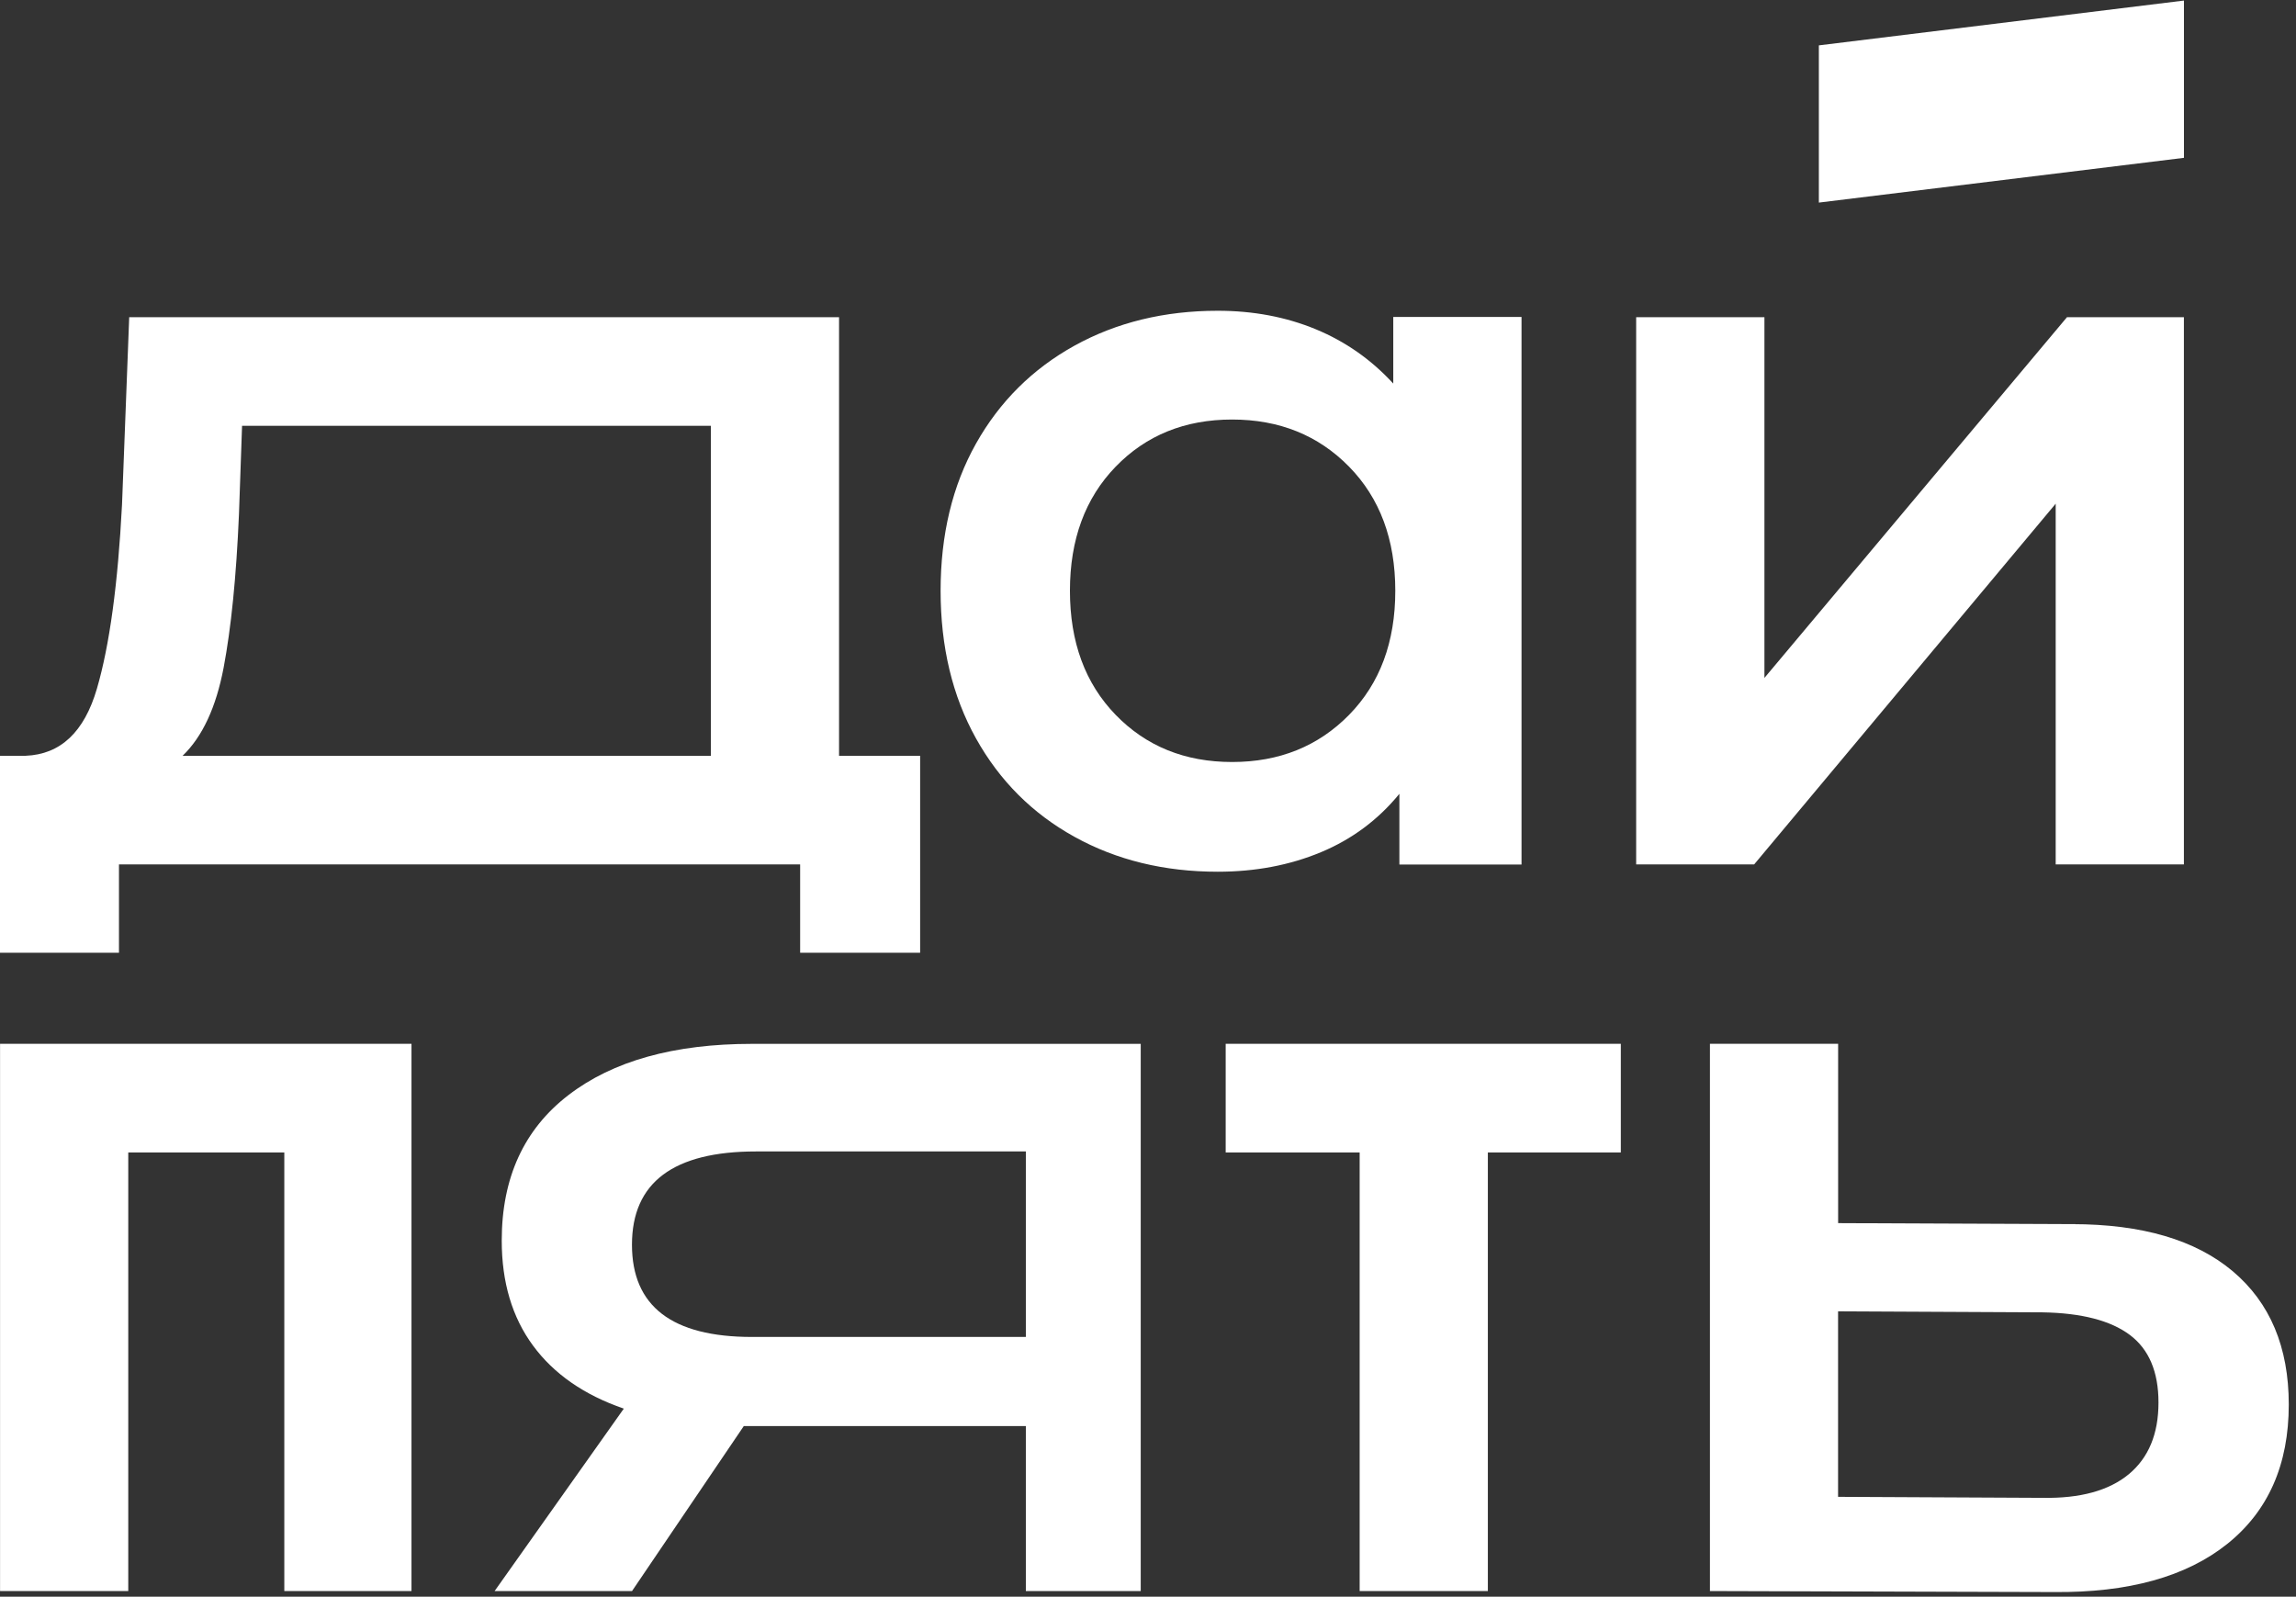 <?xml version="1.0" encoding="UTF-8"?> <svg xmlns="http://www.w3.org/2000/svg" width="243" height="169" viewBox="0 0 243 169" fill="none"><rect x="0" y="0" width="243" height="169" fill="#333333" stroke="none"/> <path d="M97.384 79.993V100.841H84.684V91.493H12.592V100.841H0V79.993H2.714C6.403 79.848 8.915 77.483 10.257 72.89C11.598 68.298 12.479 61.812 12.914 53.419L13.675 33.571H88.802V79.993H97.384ZM23.668 70.669C22.868 74.866 21.426 77.973 19.323 79.999H75.234V45.071H25.619L25.292 54.401C25.009 61.05 24.461 66.473 23.668 70.669Z" fill="white"></path> <path d="M173.172 33.571H186.74V71.752L218.763 33.571H231.135V91.493H217.567V53.312L185.651 91.493H173.166V33.571H173.172Z" fill="white"></path> <path d="M43.551 110.479V168.401H30.09V121.979H13.575V168.401H0.006V110.479H43.551Z" fill="white"></path> <path d="M120.73 110.479V168.401H108.572V150.937H78.722L66.891 168.401H52.347L66.022 149.093C61.823 147.646 58.624 145.426 56.414 142.425C54.204 139.424 53.102 135.719 53.102 131.309C53.102 124.659 55.457 119.526 60.161 115.908C64.864 112.291 71.343 110.485 79.591 110.485H120.73V110.479ZM66.885 131.743C66.885 138.254 71.122 141.506 79.585 141.506H108.572V121.872H80.019C71.267 121.872 66.885 125.162 66.885 131.743Z" fill="white"></path> <path d="M171.541 121.979H157.469V168.401H143.901V121.979H129.721V110.479H171.541V121.979Z" fill="white"></path> <path d="M236.317 134.561C240.258 137.889 242.235 142.588 242.235 148.659C242.235 155.026 240.063 159.939 235.725 163.412C231.381 166.884 225.267 168.583 217.378 168.507L180.973 168.4V110.479H194.541V129.459L219.33 129.566C226.709 129.572 232.369 131.233 236.317 134.561ZM225.298 156.039C227.395 154.302 228.446 151.773 228.446 148.445C228.446 145.193 227.433 142.802 225.405 141.286C223.378 139.77 220.305 138.971 216.175 138.902L194.535 138.795V158.429L216.175 158.536C220.161 158.605 223.195 157.775 225.298 156.039Z" fill="white"></path> <path d="M192.501 21.442L231.141 16.705V0.059L192.501 4.802V21.442Z" fill="white"></path> <path d="M161.033 33.546V91.505H148.106V84.019C145.859 86.768 143.088 88.831 139.795 90.203C136.503 91.574 132.863 92.266 128.878 92.266C123.23 92.266 118.18 91.04 113.723 88.573C109.271 86.114 105.796 82.641 103.296 78.156C100.797 73.67 99.55 68.461 99.55 62.529C99.55 56.596 100.797 51.406 103.296 46.952C105.796 42.504 109.271 39.05 113.723 36.584C118.174 34.125 123.23 32.892 128.878 32.892C132.643 32.892 136.1 33.546 139.254 34.848C142.402 36.15 145.135 38.069 147.458 40.598V33.546H161.033ZM142.786 75.658C146.048 72.33 147.672 67.951 147.672 62.529C147.672 57.099 146.041 52.727 142.786 49.399C139.525 46.071 135.401 44.404 130.401 44.404C125.402 44.404 121.297 46.071 118.073 49.399C114.85 52.727 113.238 57.106 113.238 62.529C113.238 67.958 114.85 72.336 118.073 75.658C121.297 78.986 125.409 80.653 130.401 80.653C135.401 80.653 139.525 78.986 142.786 75.658Z" fill="white"></path> </svg> 